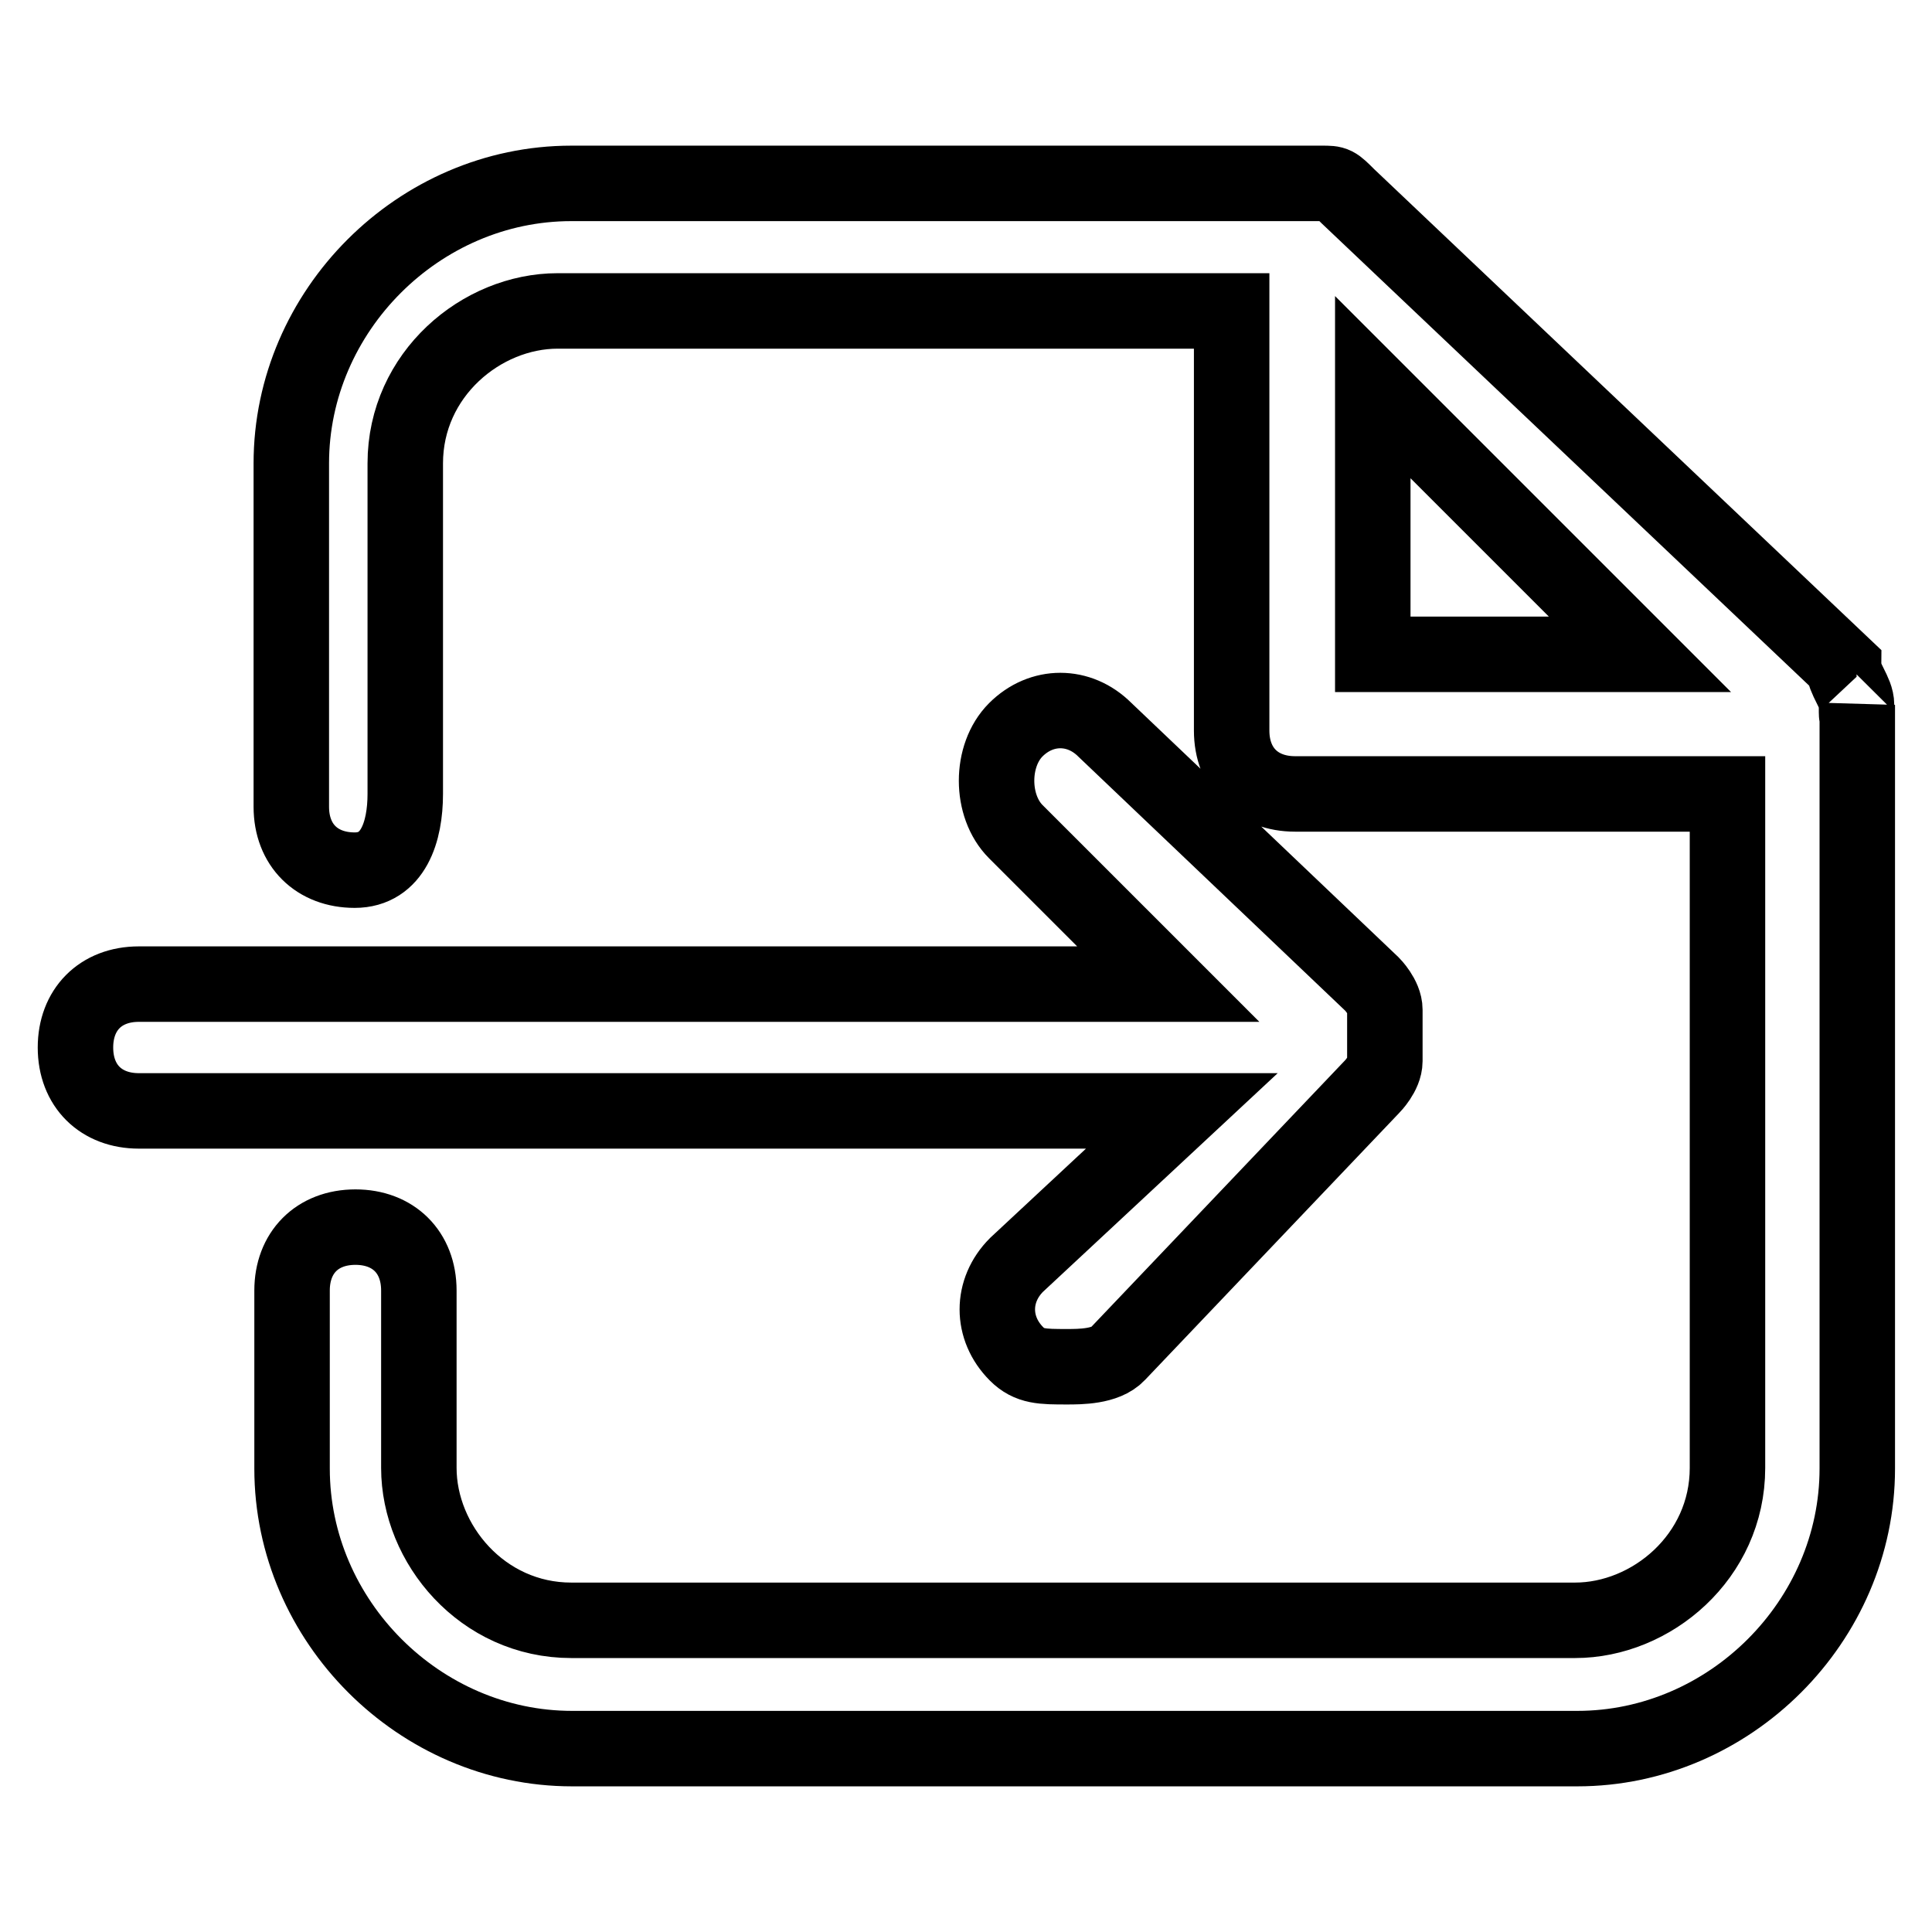 <?xml version="1.0" encoding="utf-8"?>
<!-- Svg Vector Icons : http://www.onlinewebfonts.com/icon -->
<!DOCTYPE svg PUBLIC "-//W3C//DTD SVG 1.1//EN" "http://www.w3.org/Graphics/SVG/1.1/DTD/svg11.dtd">
<svg version="1.1" xmlns="http://www.w3.org/2000/svg" xmlns:xlink="http://www.w3.org/1999/xlink" x="0px" y="0px" viewBox="0 0 256 256" enable-background="new 0 0 256 256" xml:space="preserve">
<g> <path stroke-width="10" fill-opacity="0" stroke="#000000"  d="M134.7,167.6c-3.4,3.4-3.4,8.4,0,11.8c1.7,1.7,3.4,1.7,6.7,1.7c1.7,0,5.1,0,6.7-1.7l33.7-35.4 c0,0,1.7-1.7,1.7-3.4v-5.1v-1.7c0-1.7-1.7-3.4-1.7-3.4l-35.4-33.7c-3.4-3.4-8.4-3.4-11.8,0c-3.4,3.4-3.4,10.1,0,13.5l20.2,20.2 H18.4c-5.1,0-8.4,3.4-8.4,8.4c0,5.1,3.4,8.4,8.4,8.4h138.2L134.7,167.6z M246,93.4c0-1.7-1.7-3.4-1.7-5.1L178.6,26 c-1.7-1.7-1.7-1.7-3.4-1.7h-1.7H75.7c-20.2,0-37.1,16.9-37.1,37.1v45.5c0,5.1,3.4,8.4,8.4,8.4c5.1,0,6.7-5.1,6.7-10.1V61.4 c0-11.8,10.1-20.2,20.2-20.2h89.3v55.6c0,5.1,3.4,8.4,8.4,8.4h57.3v89.3c0,11.8-10.1,20.2-20.2,20.2H75.7 c-11.8,0-20.2-10.1-20.2-20.2V171c0-5.1-3.4-8.4-8.4-8.4c-5.1,0-8.4,3.4-8.4,8.4v23.6c0,20.2,16.9,37.1,37.1,37.1h133.2 c20.2,0,37.1-16.9,37.1-37.1V93.4C246,95.1,246,95.1,246,93.4z M181.9,86.7V51.3l35.4,35.4H181.9L181.9,86.7z"/></g>
</svg>